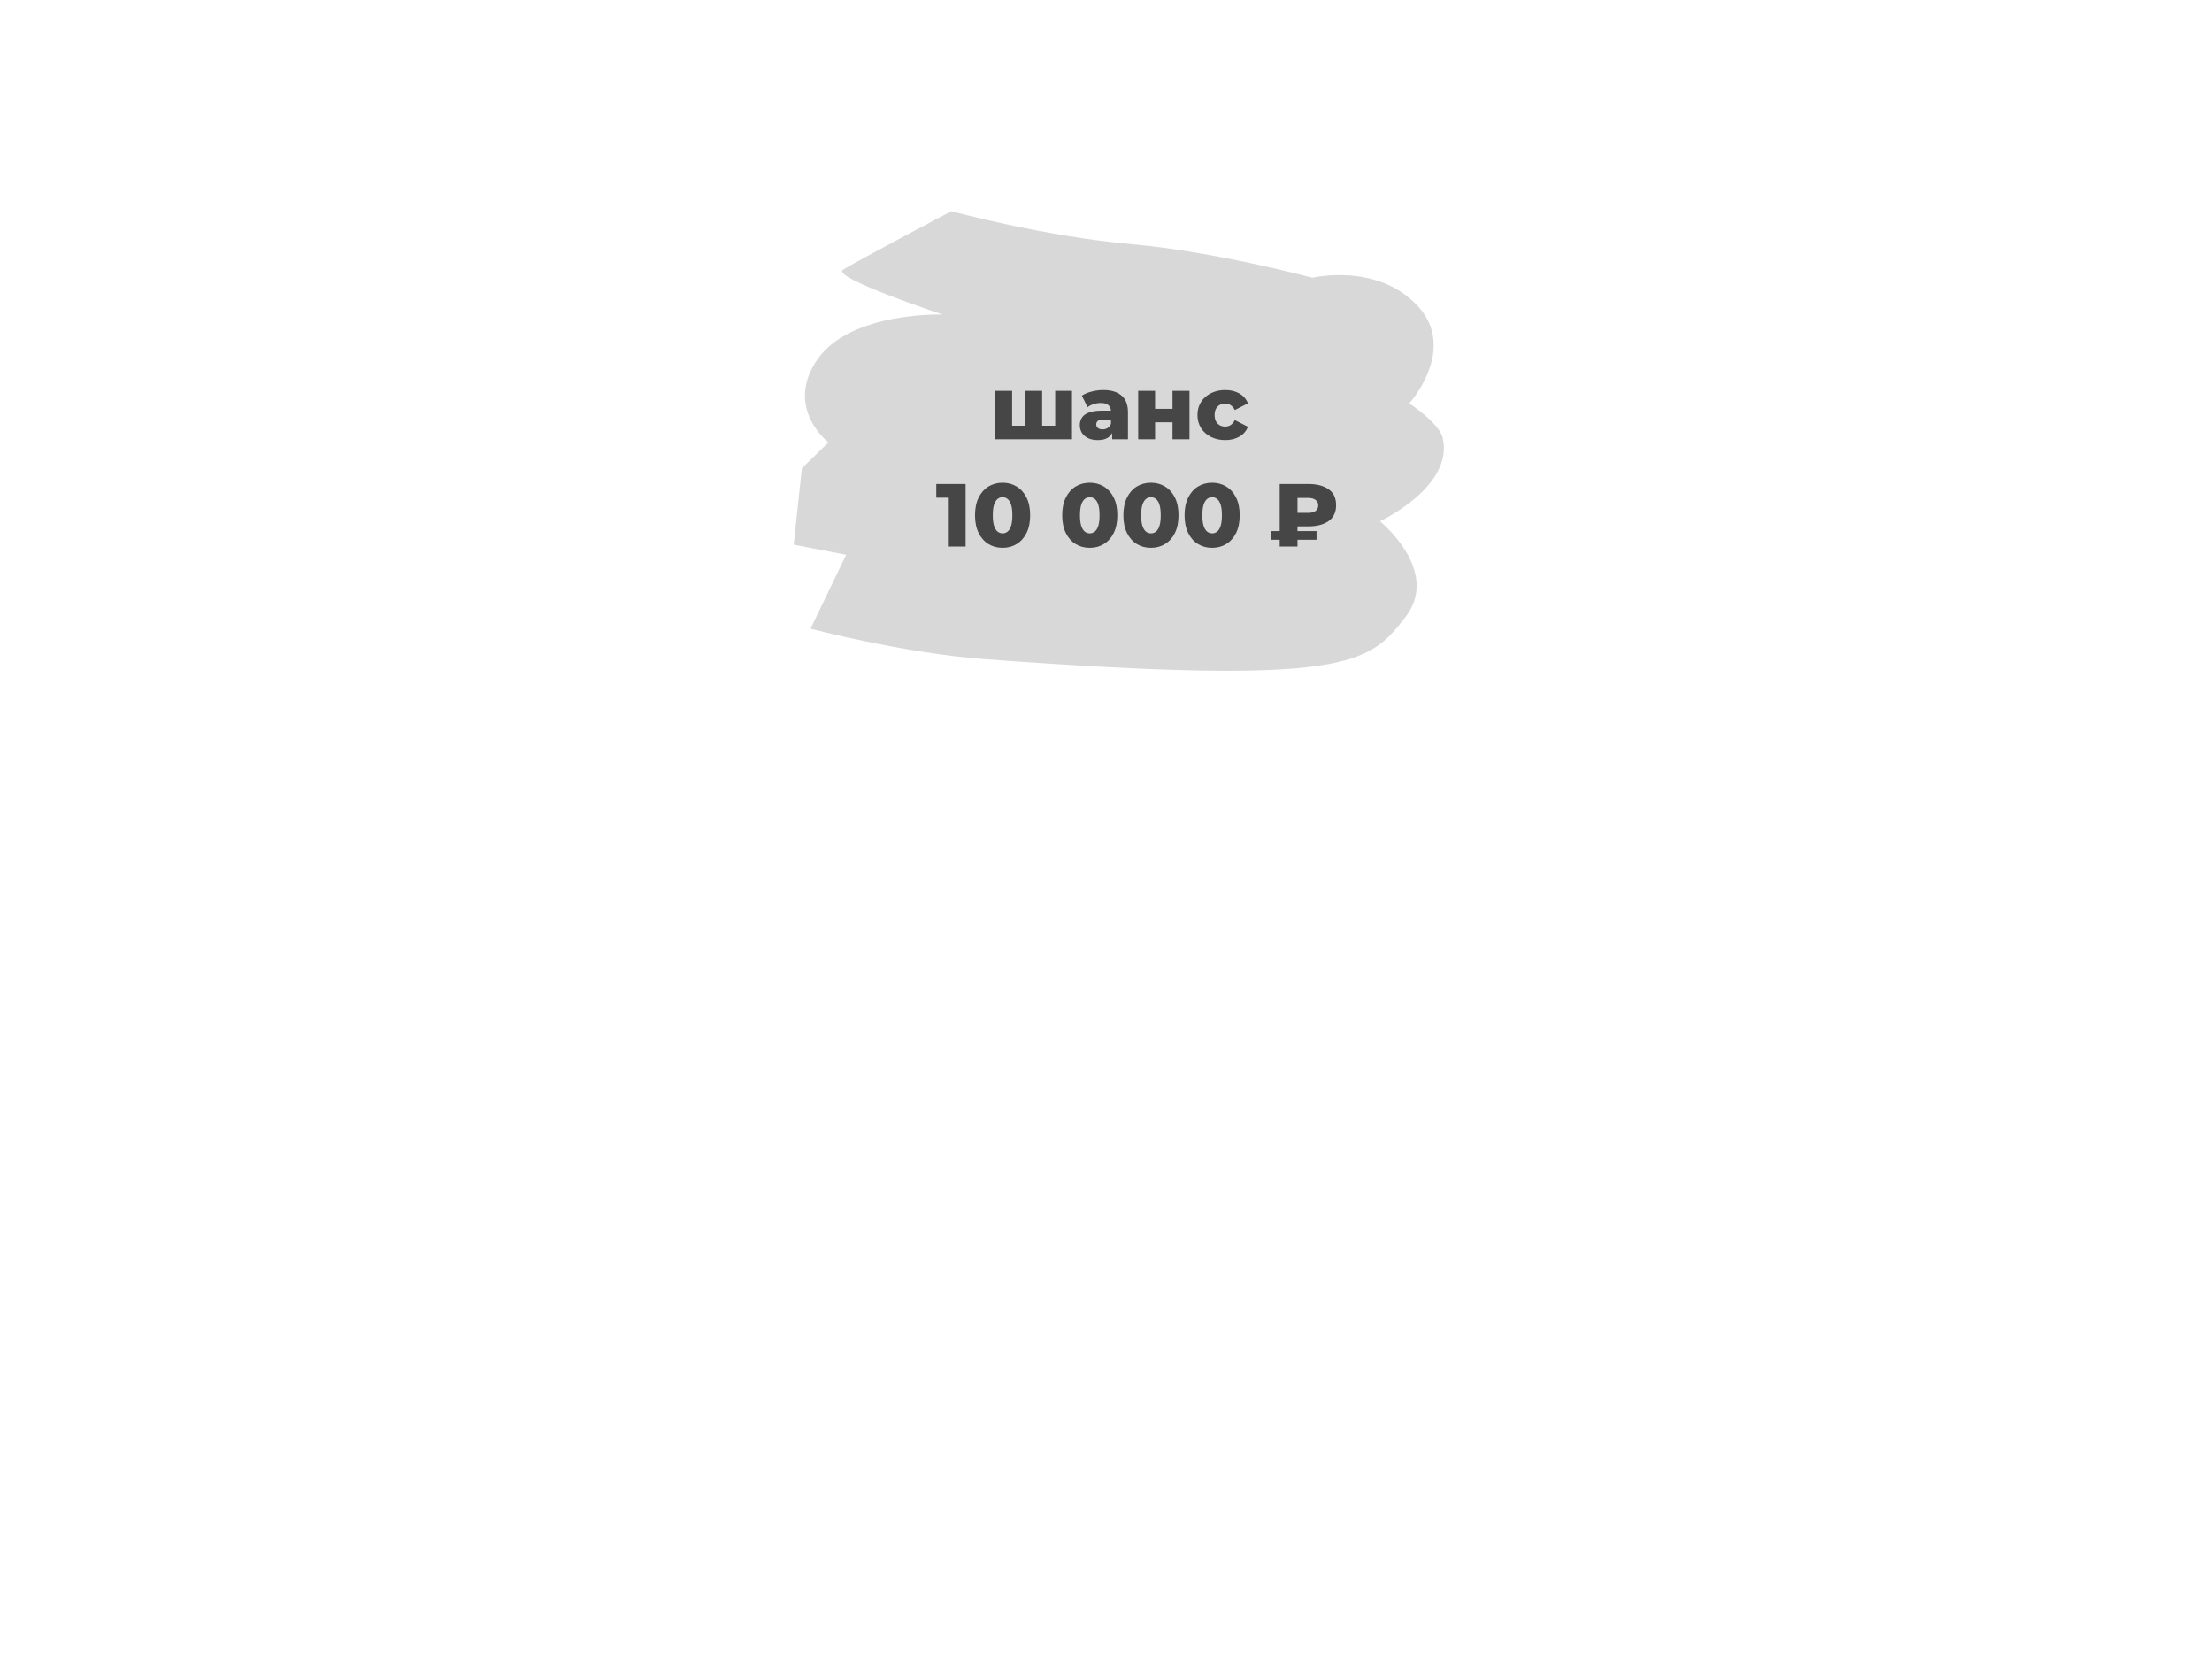 <svg width="495" height="372" viewBox="0 0 495 372" fill="none" xmlns="http://www.w3.org/2000/svg">
<path d="M253.426 54.643C233.698 52.917 212.885 47.245 212.885 47.245C212.885 47.245 191.319 58.606 188.649 60.355C185.979 62.103 210.925 70.361 210.925 70.361C210.925 70.361 190.294 69.666 182.878 80.466C175.463 91.265 185.376 98.979 185.376 98.979L179.439 104.774L177.617 121.851L189.356 124.126L181.381 140.648C181.381 140.648 202.027 146.112 220.356 147.467C301.896 153.495 306.315 148.522 314.446 138.144C322.576 127.767 308.811 116.621 308.811 116.621C308.811 116.621 325.419 108.849 322.845 97.953C322.055 94.609 315.361 90.257 315.361 90.257C315.361 90.257 326.322 78.132 317.213 68.408C308.104 58.684 293.698 62.132 293.698 62.132C293.698 62.132 271.622 56.234 253.426 54.643Z" fill="#D8D8D8"/>
<path d="M230.25 95.237L229.43 96.097V87.437H233.21V96.097L232.35 95.237H236.95L236.13 96.097V87.437H239.89V98.277H222.71V87.437H226.49V96.097L225.67 95.237H230.25ZM248.876 98.277V96.257L248.616 95.757V92.037C248.616 91.437 248.429 90.977 248.056 90.657C247.696 90.324 247.116 90.157 246.316 90.157C245.796 90.157 245.269 90.244 244.736 90.417C244.202 90.577 243.749 90.804 243.376 91.097L242.096 88.517C242.709 88.117 243.442 87.811 244.296 87.597C245.162 87.371 246.022 87.257 246.876 87.257C248.636 87.257 249.996 87.664 250.956 88.477C251.929 89.277 252.416 90.537 252.416 92.257V98.277H248.876ZM245.676 98.457C244.809 98.457 244.076 98.311 243.476 98.017C242.876 97.724 242.416 97.324 242.096 96.817C241.789 96.311 241.636 95.744 241.636 95.117C241.636 94.451 241.802 93.877 242.136 93.397C242.482 92.904 243.009 92.531 243.716 92.277C244.422 92.011 245.336 91.877 246.456 91.877H249.016V93.857H246.976C246.362 93.857 245.929 93.957 245.676 94.157C245.436 94.357 245.316 94.624 245.316 94.957C245.316 95.291 245.442 95.557 245.696 95.757C245.949 95.957 246.296 96.057 246.736 96.057C247.149 96.057 247.522 95.957 247.856 95.757C248.202 95.544 248.456 95.224 248.616 94.797L249.136 96.197C248.936 96.944 248.542 97.511 247.956 97.897C247.382 98.271 246.622 98.457 245.676 98.457ZM254.702 98.277V87.437H258.482V91.457H262.382V87.437H266.182V98.277H262.382V94.477H258.482V98.277H254.702ZM274.185 98.457C272.985 98.457 271.912 98.217 270.965 97.737C270.032 97.257 269.298 96.597 268.765 95.757C268.232 94.904 267.965 93.931 267.965 92.837C267.965 91.744 268.232 90.777 268.765 89.937C269.298 89.097 270.032 88.444 270.965 87.977C271.912 87.497 272.985 87.257 274.185 87.257C275.412 87.257 276.472 87.517 277.365 88.037C278.258 88.557 278.892 89.291 279.265 90.237L276.325 91.737C276.072 91.231 275.758 90.864 275.385 90.637C275.012 90.397 274.605 90.277 274.165 90.277C273.725 90.277 273.325 90.377 272.965 90.577C272.605 90.777 272.318 91.071 272.105 91.457C271.905 91.831 271.805 92.291 271.805 92.837C271.805 93.397 271.905 93.871 272.105 94.257C272.318 94.644 272.605 94.937 272.965 95.137C273.325 95.337 273.725 95.437 274.165 95.437C274.605 95.437 275.012 95.324 275.385 95.097C275.758 94.857 276.072 94.484 276.325 93.977L279.265 95.477C278.892 96.424 278.258 97.157 277.365 97.677C276.472 98.197 275.412 98.457 274.185 98.457ZM212.12 122.277V109.697L213.82 111.337H209.52V108.277H216.08V122.277H212.12ZM224.366 122.557C223.166 122.557 222.099 122.271 221.166 121.697C220.246 121.124 219.519 120.297 218.986 119.217C218.453 118.137 218.186 116.824 218.186 115.277C218.186 113.731 218.453 112.417 218.986 111.337C219.519 110.257 220.246 109.431 221.166 108.857C222.099 108.284 223.166 107.997 224.366 107.997C225.553 107.997 226.606 108.284 227.526 108.857C228.459 109.431 229.193 110.257 229.726 111.337C230.259 112.417 230.526 113.731 230.526 115.277C230.526 116.824 230.259 118.137 229.726 119.217C229.193 120.297 228.459 121.124 227.526 121.697C226.606 122.271 225.553 122.557 224.366 122.557ZM224.366 119.317C224.793 119.317 225.166 119.184 225.486 118.917C225.819 118.651 226.079 118.224 226.266 117.637C226.453 117.037 226.546 116.251 226.546 115.277C226.546 114.291 226.453 113.504 226.266 112.917C226.079 112.331 225.819 111.904 225.486 111.637C225.166 111.371 224.793 111.237 224.366 111.237C223.939 111.237 223.559 111.371 223.226 111.637C222.906 111.904 222.646 112.331 222.446 112.917C222.259 113.504 222.166 114.291 222.166 115.277C222.166 116.251 222.259 117.037 222.446 117.637C222.646 118.224 222.906 118.651 223.226 118.917C223.559 119.184 223.939 119.317 224.366 119.317ZM243.878 122.557C242.678 122.557 241.611 122.271 240.678 121.697C239.758 121.124 239.031 120.297 238.498 119.217C237.964 118.137 237.698 116.824 237.698 115.277C237.698 113.731 237.964 112.417 238.498 111.337C239.031 110.257 239.758 109.431 240.678 108.857C241.611 108.284 242.678 107.997 243.878 107.997C245.064 107.997 246.118 108.284 247.038 108.857C247.971 109.431 248.704 110.257 249.238 111.337C249.771 112.417 250.038 113.731 250.038 115.277C250.038 116.824 249.771 118.137 249.238 119.217C248.704 120.297 247.971 121.124 247.038 121.697C246.118 122.271 245.064 122.557 243.878 122.557ZM243.878 119.317C244.304 119.317 244.678 119.184 244.998 118.917C245.331 118.651 245.591 118.224 245.778 117.637C245.964 117.037 246.058 116.251 246.058 115.277C246.058 114.291 245.964 113.504 245.778 112.917C245.591 112.331 245.331 111.904 244.998 111.637C244.678 111.371 244.304 111.237 243.878 111.237C243.451 111.237 243.071 111.371 242.738 111.637C242.418 111.904 242.158 112.331 241.958 112.917C241.771 113.504 241.678 114.291 241.678 115.277C241.678 116.251 241.771 117.037 241.958 117.637C242.158 118.224 242.418 118.651 242.738 118.917C243.071 119.184 243.451 119.317 243.878 119.317ZM257.569 122.557C256.369 122.557 255.302 122.271 254.369 121.697C253.449 121.124 252.722 120.297 252.189 119.217C251.656 118.137 251.389 116.824 251.389 115.277C251.389 113.731 251.656 112.417 252.189 111.337C252.722 110.257 253.449 109.431 254.369 108.857C255.302 108.284 256.369 107.997 257.569 107.997C258.756 107.997 259.809 108.284 260.729 108.857C261.662 109.431 262.396 110.257 262.929 111.337C263.462 112.417 263.729 113.731 263.729 115.277C263.729 116.824 263.462 118.137 262.929 119.217C262.396 120.297 261.662 121.124 260.729 121.697C259.809 122.271 258.756 122.557 257.569 122.557ZM257.569 119.317C257.996 119.317 258.369 119.184 258.689 118.917C259.022 118.651 259.282 118.224 259.469 117.637C259.656 117.037 259.749 116.251 259.749 115.277C259.749 114.291 259.656 113.504 259.469 112.917C259.282 112.331 259.022 111.904 258.689 111.637C258.369 111.371 257.996 111.237 257.569 111.237C257.142 111.237 256.762 111.371 256.429 111.637C256.109 111.904 255.849 112.331 255.649 112.917C255.462 113.504 255.369 114.291 255.369 115.277C255.369 116.251 255.462 117.037 255.649 117.637C255.849 118.224 256.109 118.651 256.429 118.917C256.762 119.184 257.142 119.317 257.569 119.317ZM271.26 122.557C270.06 122.557 268.994 122.271 268.06 121.697C267.14 121.124 266.414 120.297 265.88 119.217C265.347 118.137 265.08 116.824 265.08 115.277C265.08 113.731 265.347 112.417 265.88 111.337C266.414 110.257 267.14 109.431 268.06 108.857C268.994 108.284 270.06 107.997 271.26 107.997C272.447 107.997 273.5 108.284 274.42 108.857C275.354 109.431 276.087 110.257 276.62 111.337C277.154 112.417 277.42 113.731 277.42 115.277C277.42 116.824 277.154 118.137 276.62 119.217C276.087 120.297 275.354 121.124 274.42 121.697C273.5 122.271 272.447 122.557 271.26 122.557ZM271.26 119.317C271.687 119.317 272.06 119.184 272.38 118.917C272.714 118.651 272.974 118.224 273.16 117.637C273.347 117.037 273.44 116.251 273.44 115.277C273.44 114.291 273.347 113.504 273.16 112.917C272.974 112.331 272.714 111.904 272.38 111.637C272.06 111.371 271.687 111.237 271.26 111.237C270.834 111.237 270.454 111.371 270.12 111.637C269.8 111.904 269.54 112.331 269.34 112.917C269.154 113.504 269.06 114.291 269.06 115.277C269.06 116.251 269.154 117.037 269.34 117.637C269.54 118.224 269.8 118.651 270.12 118.917C270.454 119.184 270.834 119.317 271.26 119.317ZM286.372 122.277V108.277H292.772C294.679 108.277 296.192 108.671 297.312 109.457C298.432 110.231 298.992 111.417 298.992 113.017C298.992 114.604 298.432 115.791 297.312 116.577C296.192 117.364 294.679 117.757 292.772 117.757H288.592L290.352 116.017V122.277H286.372ZM290.352 116.457L288.592 114.737H292.732C293.452 114.737 294.005 114.597 294.392 114.317C294.792 114.024 294.992 113.604 294.992 113.057C294.992 112.524 294.792 112.117 294.392 111.837C294.005 111.544 293.452 111.397 292.732 111.397H288.592L290.352 109.577V116.457ZM284.512 120.757V118.817H294.612V120.757H284.512Z" fill="#464646"/>
</svg>
